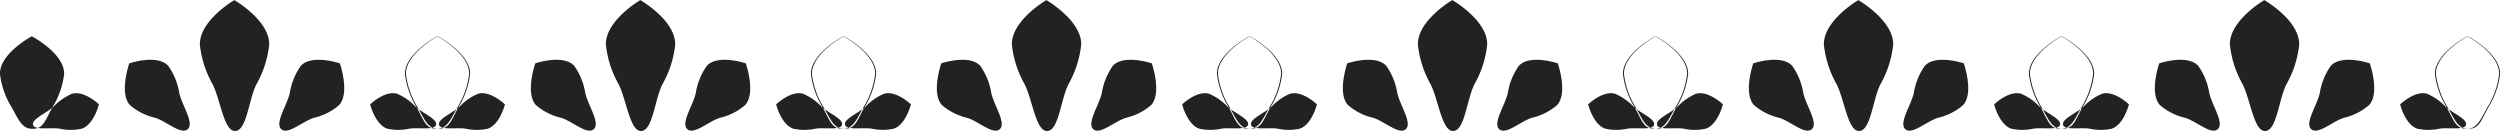 <svg xmlns="http://www.w3.org/2000/svg" width="228.031" height="11.97" viewBox="0 0 228.031 11.97">
  <defs>
    <style>
      .cls-1 {
        fill: #222;
        fill-rule: evenodd;
      }
    </style>
  </defs>
  <path id="bdr_message01.svg" class="cls-1" d="M297.374,8870.54s-3.145,1.82-3.145,4.03a9.271,9.271,0,0,0,1.157,3.63c0.724,1.42,1.029,4.28,2.05,4.28,1.075,0,1.24-2.86,1.963-4.28a9.276,9.276,0,0,0,1.158-3.63C300.557,8872.36,297.374,8870.54,297.374,8870.54Zm9.622,5.77s-2.559-.87-3.561.23a5.919,5.919,0,0,0-1,2.46c-0.242,1.12-1.369,2.72-.8,3.29,0.594,0.61,1.98-.72,3.022-1.02a5.33,5.33,0,0,0,2.28-1.16C307.935,8879.01,307,8876.31,307,8876.31Zm-19.207,0s2.56-.87,3.561.23a5.918,5.918,0,0,1,1,2.46c0.242,1.12,1.368,2.72.8,3.29-0.594.61-1.981-.72-3.022-1.02a5.342,5.342,0,0,1-2.281-1.16C286.851,8879.01,287.789,8876.31,287.789,8876.31Zm-8.885-2.47s-2.909,1.54-2.909,3.41a7.365,7.365,0,0,0,1.07,3.07c0.67,1.2.952,1.96,1.9,1.96,1,0,1.147-.76,1.816-1.96a7.355,7.355,0,0,0,1.071-3.07C281.848,8875.38,278.9,8873.84,278.9,8873.84Zm6.12,6.21s-0.466,1.87-1.578,2.22a4.654,4.654,0,0,1-1.987,0c-0.816-.14-2.3.17-2.443-0.35-0.152-.54,1.263-1.08,1.874-1.67a5.118,5.118,0,0,1,1.658-1.16C283.661,8878.74,285.024,8880.05,285.024,8880.05Zm30.858-6.21s2.909,1.54,2.909,3.41a7.355,7.355,0,0,1-1.071,3.07c-0.669,1.2-.951,1.96-1.9,1.96-0.994,0-1.147-.76-1.816-1.96a7.351,7.351,0,0,1-1.07-3.07C312.938,8875.38,315.882,8873.84,315.882,8873.84Zm-6.12,6.21s0.466,1.87,1.578,2.22a4.654,4.654,0,0,0,1.987,0c0.815-.14,2.3.17,2.443-0.35,0.152-.54-1.263-1.08-1.874-1.67a5.118,5.118,0,0,0-1.658-1.16C311.125,8878.74,309.762,8880.05,309.762,8880.05Zm24.644-9.51s-3.145,1.82-3.145,4.03a9.259,9.259,0,0,0,1.158,3.63c0.723,1.42,1.028,4.28,2.049,4.28,1.075,0,1.24-2.86,1.963-4.28a9.254,9.254,0,0,0,1.157-3.63C337.588,8872.36,334.406,8870.54,334.406,8870.54Zm9.622,5.77s-2.559-.87-3.56.23a5.9,5.9,0,0,0-1,2.46c-0.242,1.12-1.369,2.72-.8,3.29,0.594,0.61,1.98-.72,3.022-1.02a5.33,5.33,0,0,0,2.28-1.16C344.967,8879.01,344.028,8876.31,344.028,8876.31Zm-19.206,0s2.559-.87,3.56.23a5.9,5.9,0,0,1,1,2.46c0.242,1.12,1.369,2.72.8,3.29-0.6.61-1.981-.72-3.022-1.02a5.335,5.335,0,0,1-2.281-1.16C323.883,8879.01,324.822,8876.31,324.822,8876.31Zm-8.886-2.47s-2.909,1.54-2.909,3.41a7.341,7.341,0,0,0,1.071,3.07c0.669,1.2.951,1.96,1.895,1.96,1,0,1.147-.76,1.817-1.96a7.351,7.351,0,0,0,1.07-3.07C318.88,8875.38,315.936,8873.84,315.936,8873.84Zm6.12,6.21s-0.466,1.87-1.578,2.22a4.654,4.654,0,0,1-1.987,0c-0.815-.14-2.3.17-2.443-0.35-0.152-.54,1.263-1.08,1.874-1.67a5.107,5.107,0,0,1,1.658-1.16C320.692,8878.74,322.056,8880.05,322.056,8880.05Zm30.858-6.21s2.909,1.54,2.909,3.41a7.341,7.341,0,0,1-1.071,3.07c-0.669,1.2-.951,1.96-1.9,1.96-0.994,0-1.146-.76-1.815-1.96a7.341,7.341,0,0,1-1.071-3.07C349.97,8875.38,352.914,8873.84,352.914,8873.84Zm-6.121,6.21s0.467,1.87,1.579,2.22a4.654,4.654,0,0,0,1.987,0c0.815-.14,2.3.17,2.442-0.35,0.153-.54-1.262-1.08-1.873-1.67a5.107,5.107,0,0,0-1.658-1.16C348.158,8878.74,346.793,8880.05,346.793,8880.05Zm24.645-9.51s-3.145,1.82-3.145,4.03a9.276,9.276,0,0,0,1.158,3.63c0.723,1.42,1.028,4.28,2.049,4.28,1.076,0,1.24-2.86,1.963-4.28a9.259,9.259,0,0,0,1.158-3.63C374.621,8872.36,371.438,8870.54,371.438,8870.54Zm9.622,5.77s-2.559-.87-3.56.23a5.918,5.918,0,0,0-1,2.46c-0.242,1.12-1.368,2.72-.8,3.29,0.594,0.61,1.981-.72,3.022-1.02a5.342,5.342,0,0,0,2.281-1.16C382,8879.01,381.06,8876.31,381.06,8876.31Zm-19.206,0s2.559-.87,3.56.23a5.9,5.9,0,0,1,1,2.46c0.242,1.12,1.369,2.72.8,3.29-0.594.61-1.98-.72-3.022-1.02a5.33,5.33,0,0,1-2.28-1.16C360.915,8879.01,361.854,8876.31,361.854,8876.31Zm-8.886-2.47s-2.909,1.54-2.909,3.41a7.355,7.355,0,0,0,1.071,3.07c0.669,1.2.951,1.96,1.9,1.96,0.994,0,1.147-.76,1.815-1.96a7.341,7.341,0,0,0,1.071-3.07C355.912,8875.38,352.968,8873.84,352.968,8873.84Zm6.12,6.21s-0.466,1.87-1.578,2.22a4.654,4.654,0,0,1-1.987,0c-0.816-.14-2.3.17-2.442-0.35-0.153-.54,1.263-1.08,1.873-1.67a5.118,5.118,0,0,1,1.658-1.16C357.725,8878.74,359.088,8880.05,359.088,8880.05Zm30.858-6.21s2.909,1.54,2.909,3.41a7.365,7.365,0,0,1-1.07,3.07c-0.669,1.2-.952,1.96-1.9,1.96-0.994,0-1.146-.76-1.815-1.96a7.355,7.355,0,0,1-1.071-3.07C387,8875.38,389.946,8873.84,389.946,8873.84Zm-6.12,6.21s0.466,1.87,1.578,2.22a4.654,4.654,0,0,0,1.987,0c0.816-.14,2.3.17,2.443-0.35,0.152-.54-1.263-1.08-1.873-1.67a5.12,5.12,0,0,0-1.659-1.16C385.19,8878.74,383.826,8880.05,383.826,8880.05Zm24.645-9.51s-3.145,1.82-3.145,4.03a9.271,9.271,0,0,0,1.157,3.63c0.723,1.42,1.028,4.28,2.05,4.28,1.075,0,1.239-2.86,1.963-4.28a9.271,9.271,0,0,0,1.157-3.63C411.653,8872.36,408.471,8870.54,408.471,8870.54Zm9.622,5.77s-2.56-.87-3.561.23a5.919,5.919,0,0,0-1,2.46c-0.242,1.12-1.37,2.72-.805,3.29,0.6,0.61,1.981-.72,3.023-1.02a5.337,5.337,0,0,0,2.28-1.16C419.031,8879.01,418.093,8876.31,418.093,8876.31Zm-19.207,0s2.559-.87,3.561.23a5.905,5.905,0,0,1,1,2.46c0.243,1.12,1.369,2.72.8,3.29-0.594.61-1.98-.72-3.022-1.02a5.33,5.33,0,0,1-2.28-1.16C397.948,8879.01,398.886,8876.31,398.886,8876.31ZM390,8873.84s-2.909,1.54-2.909,3.41a7.355,7.355,0,0,0,1.071,3.07c0.669,1.2.951,1.96,1.9,1.96,0.994,0,1.147-.76,1.816-1.96a7.355,7.355,0,0,0,1.071-3.07C392.945,8875.38,390,8873.84,390,8873.84Zm6.121,6.21s-0.466,1.87-1.579,2.22a4.649,4.649,0,0,1-1.986,0c-0.816-.14-2.3.17-2.443-0.35-0.153-.54,1.263-1.08,1.873-1.67a5.128,5.128,0,0,1,1.658-1.16C394.757,8878.74,396.121,8880.05,396.121,8880.05Zm30.857-6.21s2.909,1.54,2.909,3.41a7.351,7.351,0,0,1-1.07,3.07c-0.67,1.2-.951,1.96-1.9,1.96-1,0-1.147-.76-1.816-1.96a7.351,7.351,0,0,1-1.07-3.07C424.035,8875.38,426.978,8873.84,426.978,8873.84Zm-6.12,6.21s0.466,1.87,1.579,2.22a4.648,4.648,0,0,0,1.986,0c0.816-.14,2.3.17,2.443-0.35,0.153-.54-1.263-1.08-1.874-1.67a5.107,5.107,0,0,0-1.658-1.16C422.222,8878.74,420.858,8880.05,420.858,8880.05Zm24.644-9.51s-3.144,1.82-3.144,4.03a9.271,9.271,0,0,0,1.157,3.63c0.724,1.42,1.028,4.28,2.05,4.28,1.075,0,1.24-2.86,1.963-4.28a9.271,9.271,0,0,0,1.157-3.63C448.685,8872.36,445.5,8870.54,445.5,8870.54Zm9.623,5.77s-2.559-.87-3.561.23a5.931,5.931,0,0,0-1,2.46c-0.242,1.12-1.368,2.72-.8,3.29,0.595,0.61,1.981-.72,3.022-1.02a5.335,5.335,0,0,0,2.281-1.16C456.063,8879.01,455.125,8876.31,455.125,8876.31Zm-19.207,0s2.56-.87,3.561.23a5.919,5.919,0,0,1,1,2.46c0.242,1.12,1.369,2.72.805,3.29-0.595.61-1.981-.72-3.023-1.02a5.337,5.337,0,0,1-2.28-1.16C434.98,8879.01,435.918,8876.31,435.918,8876.31Zm-8.886-2.47s-2.908,1.54-2.908,3.41a7.351,7.351,0,0,0,1.07,3.07c0.669,1.2.951,1.96,1.9,1.96,1,0,1.147-.76,1.816-1.96a7.351,7.351,0,0,0,1.07-3.07C429.976,8875.38,427.032,8873.84,427.032,8873.84Zm6.121,6.21s-0.466,1.87-1.579,2.22a4.653,4.653,0,0,1-1.987,0c-0.815-.14-2.3.17-2.442-0.35-0.153-.54,1.263-1.08,1.873-1.67a5.12,5.12,0,0,1,1.659-1.16C431.789,8878.74,433.153,8880.05,433.153,8880.05Zm30.858-6.21s2.908,1.54,2.908,3.41a7.351,7.351,0,0,1-1.07,3.07c-0.669,1.2-.951,1.96-1.9,1.96-0.995,0-1.147-.76-1.816-1.96a7.355,7.355,0,0,1-1.071-3.07C461.066,8875.38,464.011,8873.84,464.011,8873.84Zm-6.121,6.21s0.466,1.87,1.578,2.22a4.659,4.659,0,0,0,1.988,0c0.815-.14,2.3.17,2.442-0.35,0.152-.54-1.263-1.08-1.873-1.67a5.128,5.128,0,0,0-1.658-1.16C459.254,8878.74,457.89,8880.05,457.89,8880.05Zm24.645-9.51s-3.145,1.82-3.145,4.03a9.271,9.271,0,0,0,1.157,3.63c0.724,1.42,1.028,4.28,2.05,4.28,1.075,0,1.24-2.86,1.963-4.28a9.271,9.271,0,0,0,1.157-3.63C485.717,8872.36,482.535,8870.54,482.535,8870.54Zm9.622,5.77s-2.56-.87-3.561.23a5.919,5.919,0,0,0-1,2.46c-0.242,1.12-1.369,2.72-.805,3.29,0.6,0.61,1.981-.72,3.023-1.02a5.33,5.33,0,0,0,2.28-1.16C493.1,8879.01,492.157,8876.31,492.157,8876.31Zm-19.207,0s2.56-.87,3.561.23a5.918,5.918,0,0,1,1,2.46c0.242,1.12,1.368,2.72.8,3.29-0.595.61-1.981-.72-3.023-1.02a5.33,5.33,0,0,1-2.28-1.16C472.012,8879.01,472.95,8876.31,472.95,8876.31Zm-8.885-2.47s-2.909,1.54-2.909,3.41a7.351,7.351,0,0,0,1.07,3.07c0.67,1.2.951,1.96,1.9,1.96,1,0,1.147-.76,1.816-1.96a7.355,7.355,0,0,0,1.071-3.07C467.009,8875.38,464.065,8873.84,464.065,8873.84Zm6.12,6.21s-0.466,1.87-1.579,2.22a4.648,4.648,0,0,1-1.986,0c-0.816-.14-2.3.17-2.443-0.35-0.153-.54,1.263-1.08,1.874-1.67a5.107,5.107,0,0,1,1.658-1.16C468.822,8878.74,470.185,8880.05,470.185,8880.05Zm30.857-6.21s2.91,1.54,2.91,3.41a7.355,7.355,0,0,1-1.071,3.07c-0.669,1.2-.951,1.96-1.9,1.96-0.994,0-1.147-.76-1.816-1.96a7.365,7.365,0,0,1-1.07-3.07C498.1,8875.38,501.042,8873.84,501.042,8873.84Zm-6.12,6.21s0.467,1.87,1.579,2.22a4.649,4.649,0,0,0,1.986,0c0.816-.14,2.3.17,2.443-0.35,0.153-.54-1.263-1.08-1.874-1.67a5.107,5.107,0,0,0-1.658-1.16C496.286,8878.74,494.922,8880.05,494.922,8880.05Zm6.174-6.21s-2.908,1.54-2.908,3.41a7.341,7.341,0,0,0,1.071,3.07c0.668,1.2.951,1.96,1.895,1.96,1,0,1.147-.76,1.816-1.96a7.355,7.355,0,0,0,1.071-3.07C504.041,8875.38,501.1,8873.84,501.1,8873.84Z" transform="translate(-276 -8870.53)"/>
</svg>
